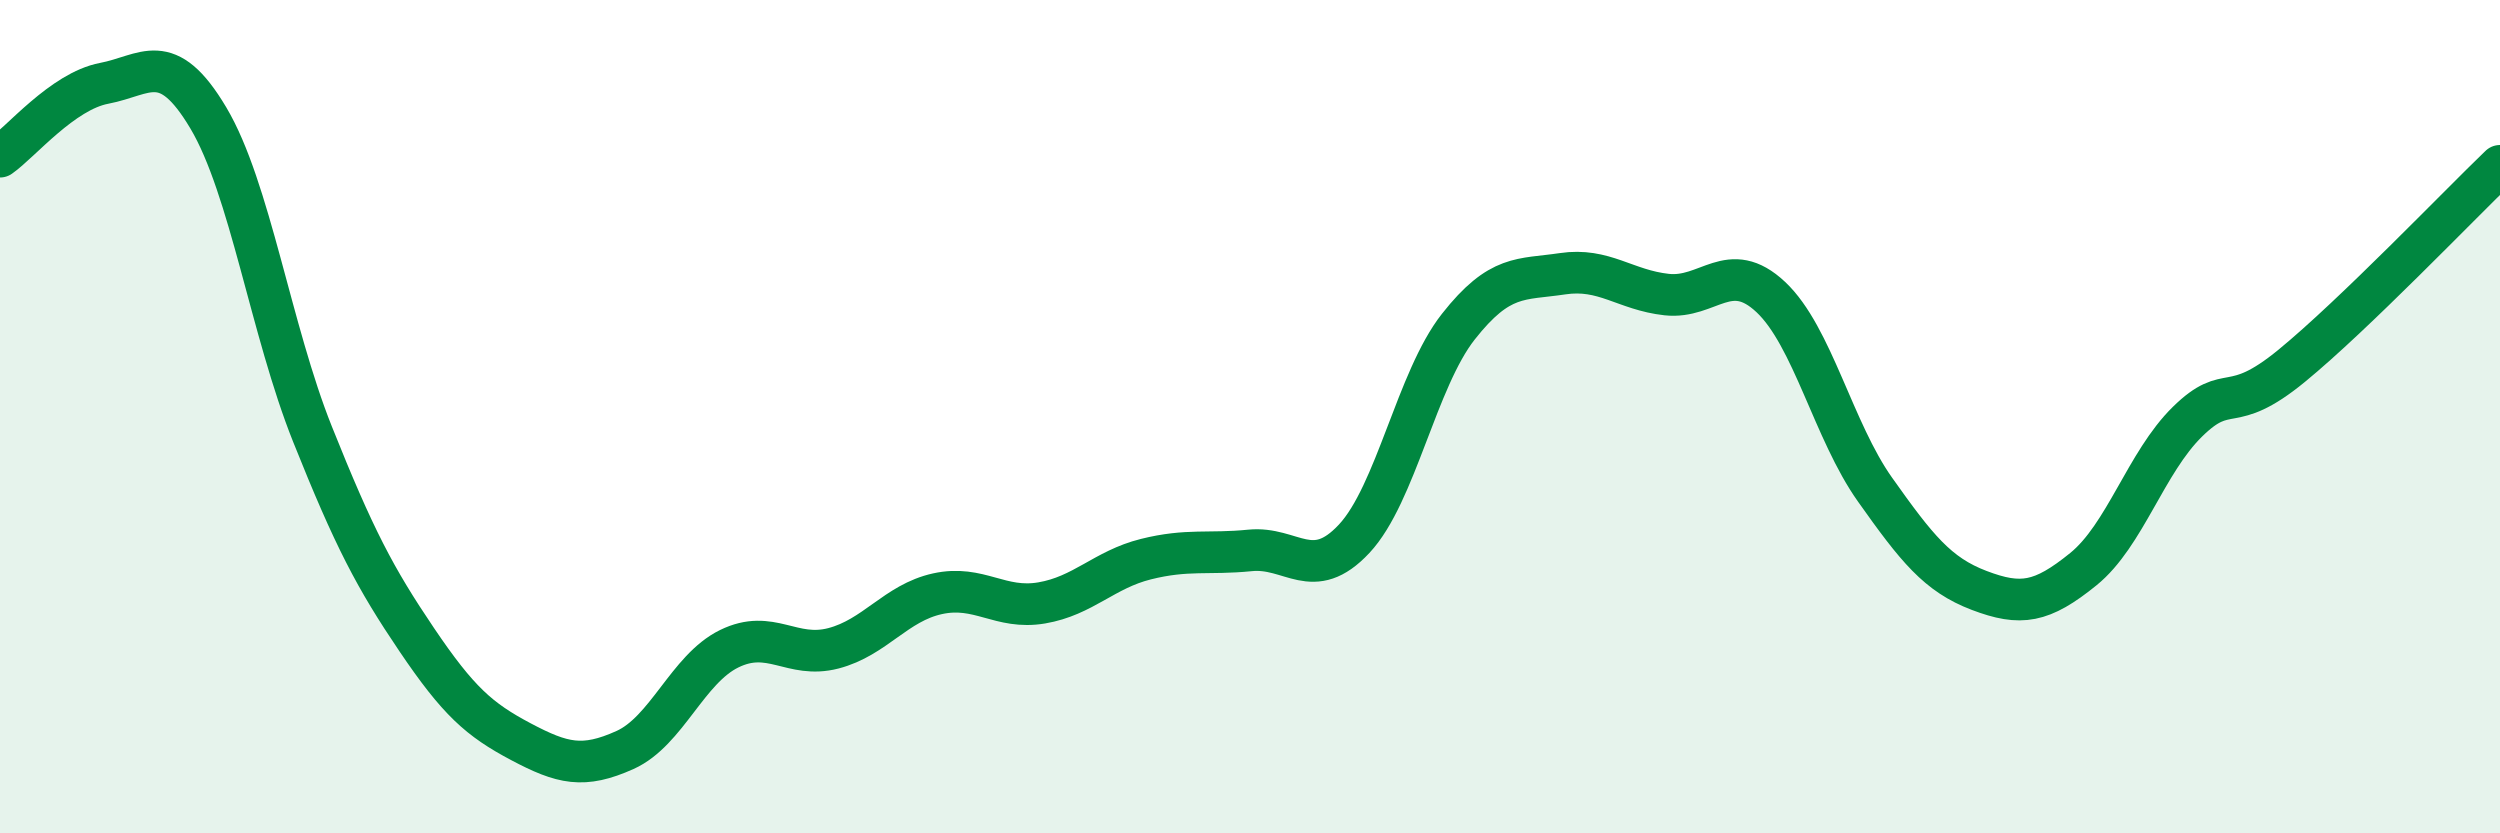 
    <svg width="60" height="20" viewBox="0 0 60 20" xmlns="http://www.w3.org/2000/svg">
      <path
        d="M 0,3.76 C 0.5,3.41 1.5,2.19 2.5,2 C 3.5,1.81 4,1.15 5,2.83 C 6,4.51 6.5,7.92 7.5,10.42 C 8.5,12.92 9,13.87 10,15.35 C 11,16.83 11.5,17.27 12.5,17.8 C 13.5,18.33 14,18.45 15,18 C 16,17.55 16.5,16.06 17.5,15.57 C 18.5,15.08 19,15.82 20,15.56 C 21,15.3 21.5,14.47 22.5,14.25 C 23.5,14.03 24,14.64 25,14.47 C 26,14.3 26.5,13.67 27.5,13.42 C 28.5,13.17 29,13.31 30,13.21 C 31,13.11 31.5,14 32.5,12.93 C 33.5,11.86 34,9.11 35,7.84 C 36,6.57 36.5,6.72 37.5,6.57 C 38.5,6.42 39,6.96 40,7.07 C 41,7.18 41.5,6.19 42.5,7.13 C 43.5,8.07 44,10.34 45,11.75 C 46,13.16 46.5,13.79 47.5,14.17 C 48.5,14.55 49,14.47 50,13.66 C 51,12.85 51.5,11.1 52.5,10.12 C 53.5,9.14 53.5,10.01 55,8.78 C 56.5,7.55 59,4.94 60,3.98L60 20L0 20Z"
        fill="#008740"
        opacity="0.1"
        stroke-linecap="round"
        stroke-linejoin="round"
      />
      <path
        d="M 0,3.76 C 0.5,3.41 1.5,2.19 2.5,2 C 3.5,1.81 4,1.15 5,2.83 C 6,4.51 6.5,7.92 7.5,10.42 C 8.5,12.92 9,13.87 10,15.35 C 11,16.83 11.5,17.27 12.5,17.8 C 13.5,18.33 14,18.45 15,18 C 16,17.55 16.5,16.06 17.5,15.57 C 18.5,15.08 19,15.82 20,15.56 C 21,15.3 21.5,14.47 22.5,14.25 C 23.5,14.03 24,14.64 25,14.47 C 26,14.3 26.5,13.67 27.5,13.42 C 28.5,13.17 29,13.31 30,13.21 C 31,13.11 31.5,14 32.5,12.93 C 33.5,11.86 34,9.11 35,7.84 C 36,6.57 36.5,6.72 37.5,6.57 C 38.5,6.42 39,6.96 40,7.07 C 41,7.18 41.5,6.19 42.5,7.13 C 43.5,8.07 44,10.34 45,11.75 C 46,13.16 46.5,13.79 47.5,14.17 C 48.5,14.55 49,14.47 50,13.66 C 51,12.85 51.5,11.1 52.5,10.12 C 53.5,9.14 53.5,10.01 55,8.78 C 56.5,7.55 59,4.94 60,3.98"
        stroke="#008740"
        stroke-width="1"
        fill="none"
        stroke-linecap="round"
        stroke-linejoin="round"
      />
    </svg>
  